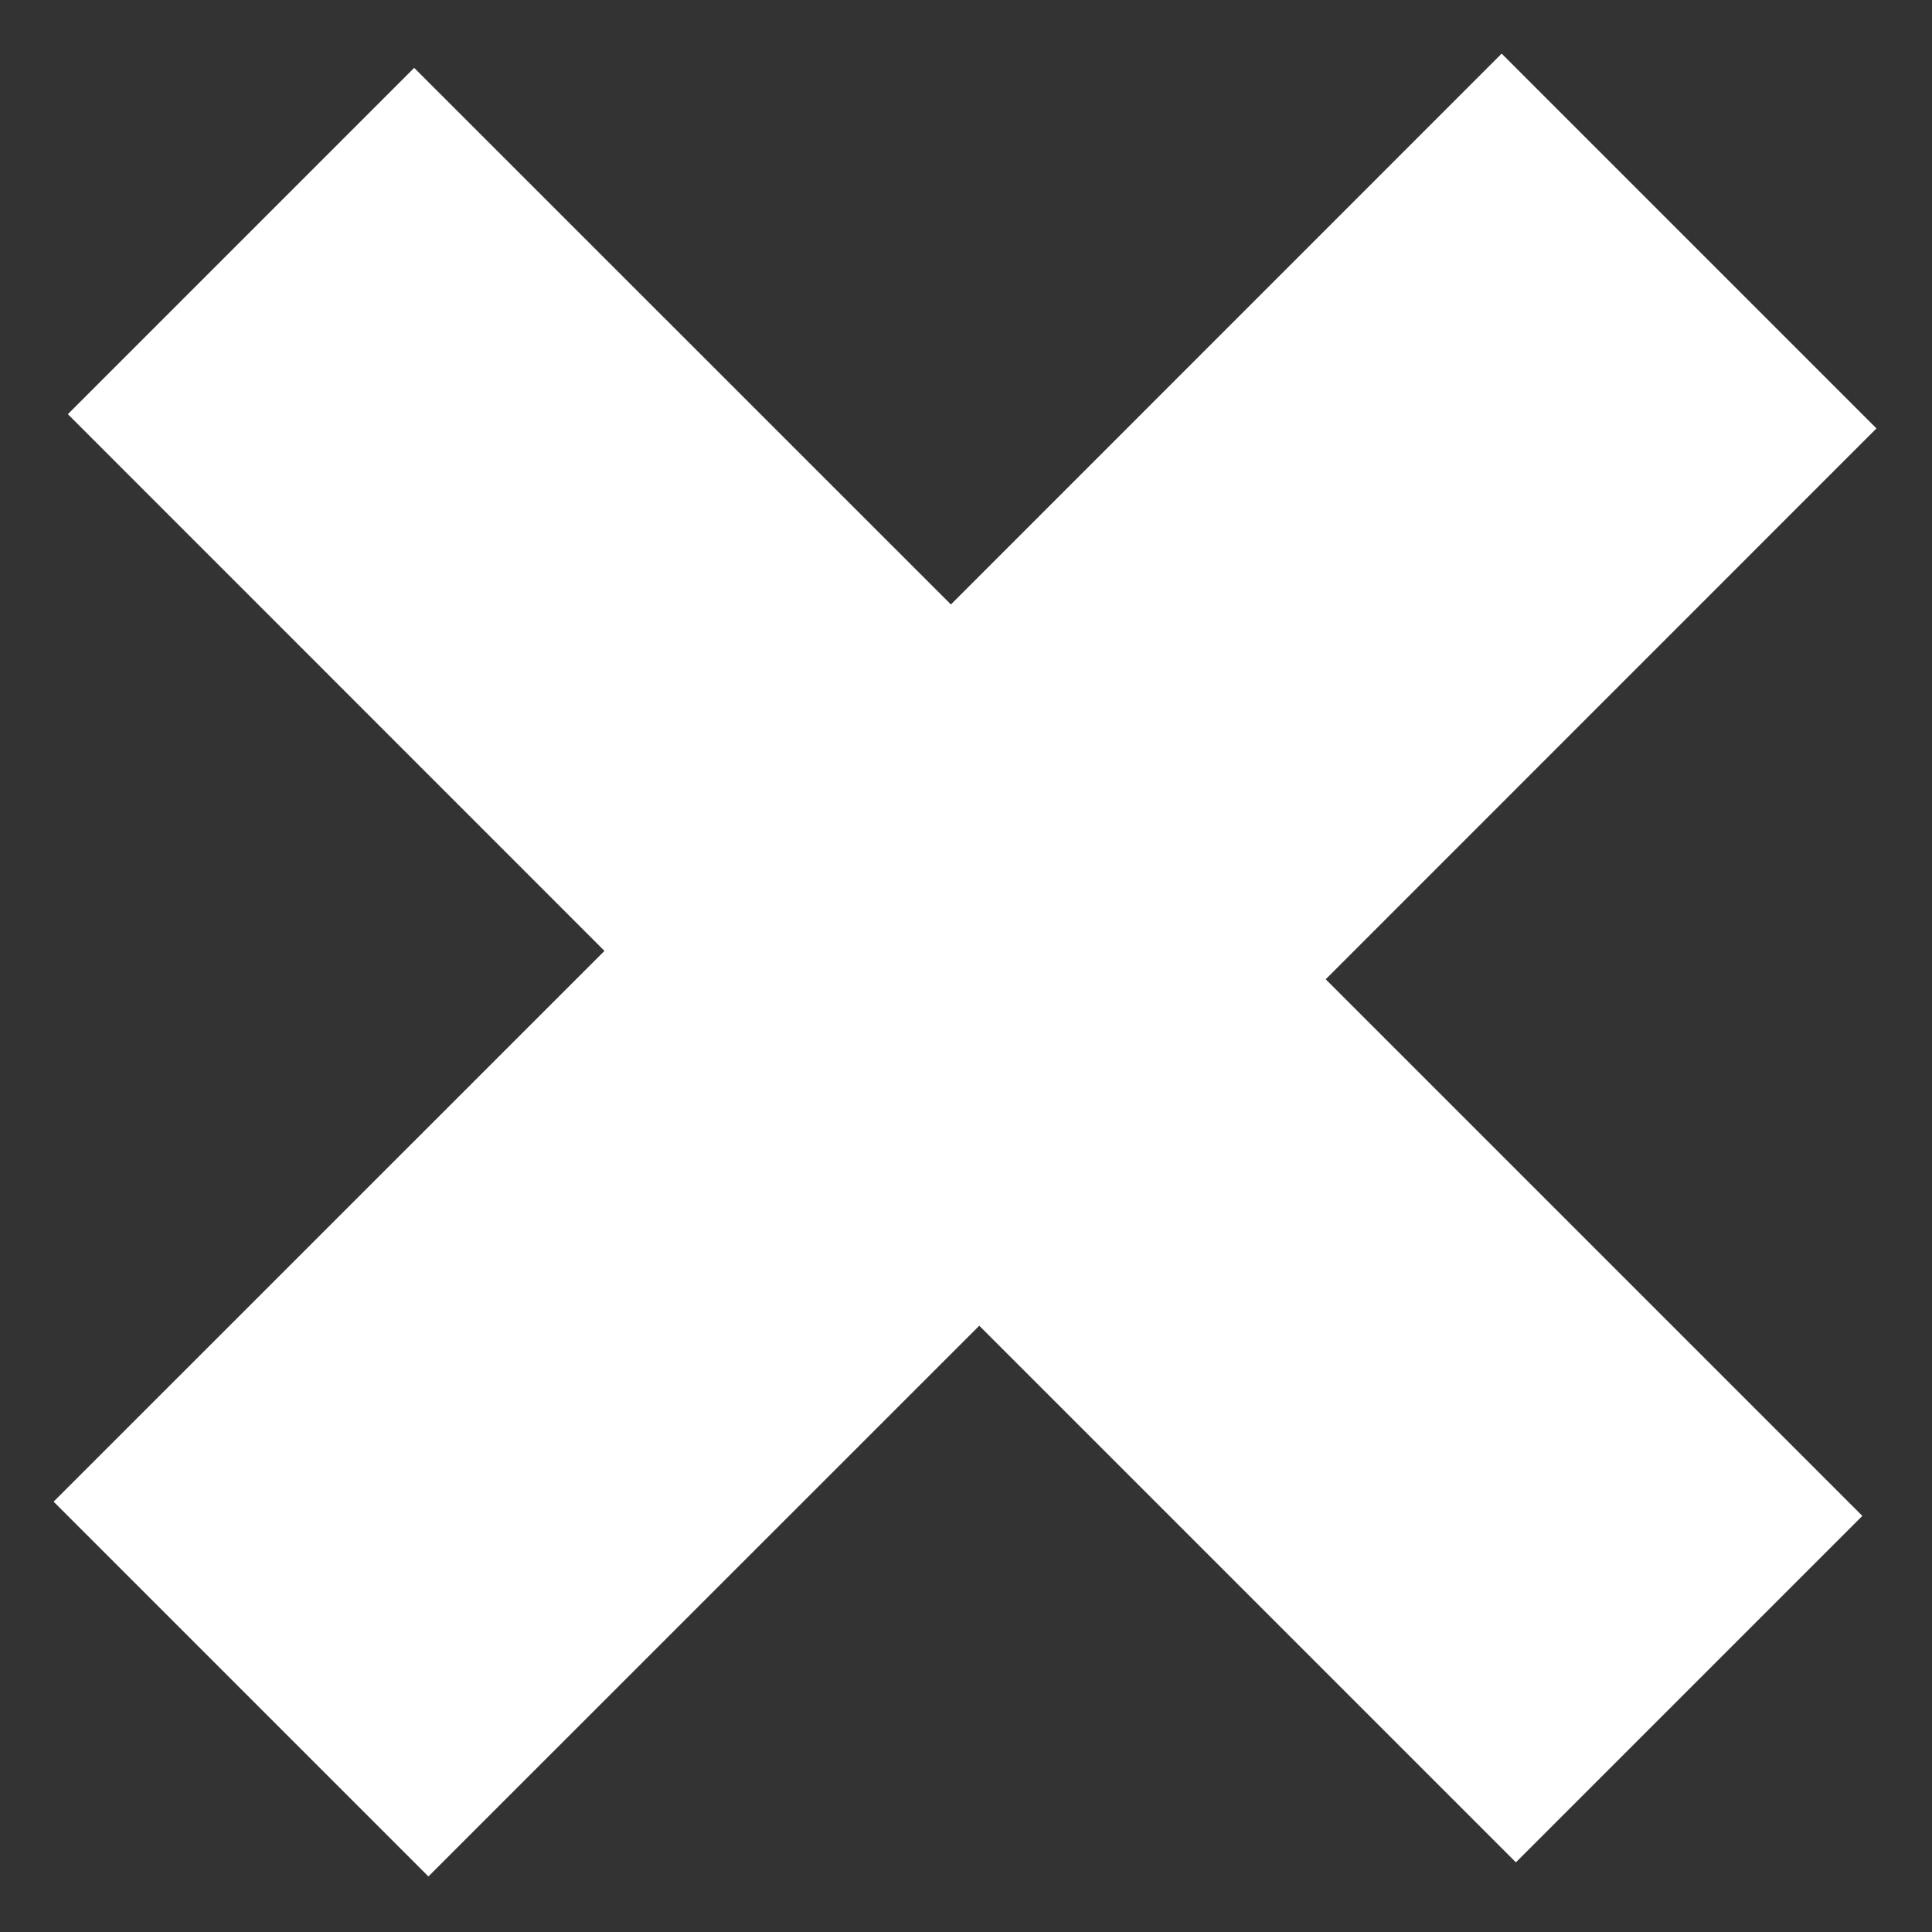 <svg width="16" height="16" viewBox="0 0 16 16" fill="none" xmlns="http://www.w3.org/2000/svg">
<rect x="0" y="0" width="16" height="16" fill="#333333" stroke="none"/>
<path d="M12.436 0.444L15.54 3.548L10.979 8.11L15.423 12.554L12.554 15.423L8.11 10.979L3.548 15.54L0.444 12.436L5.006 7.875L0.562 3.43L3.43 0.562L7.875 5.006L12.436 0.444Z" fill="white"/>
</svg>
